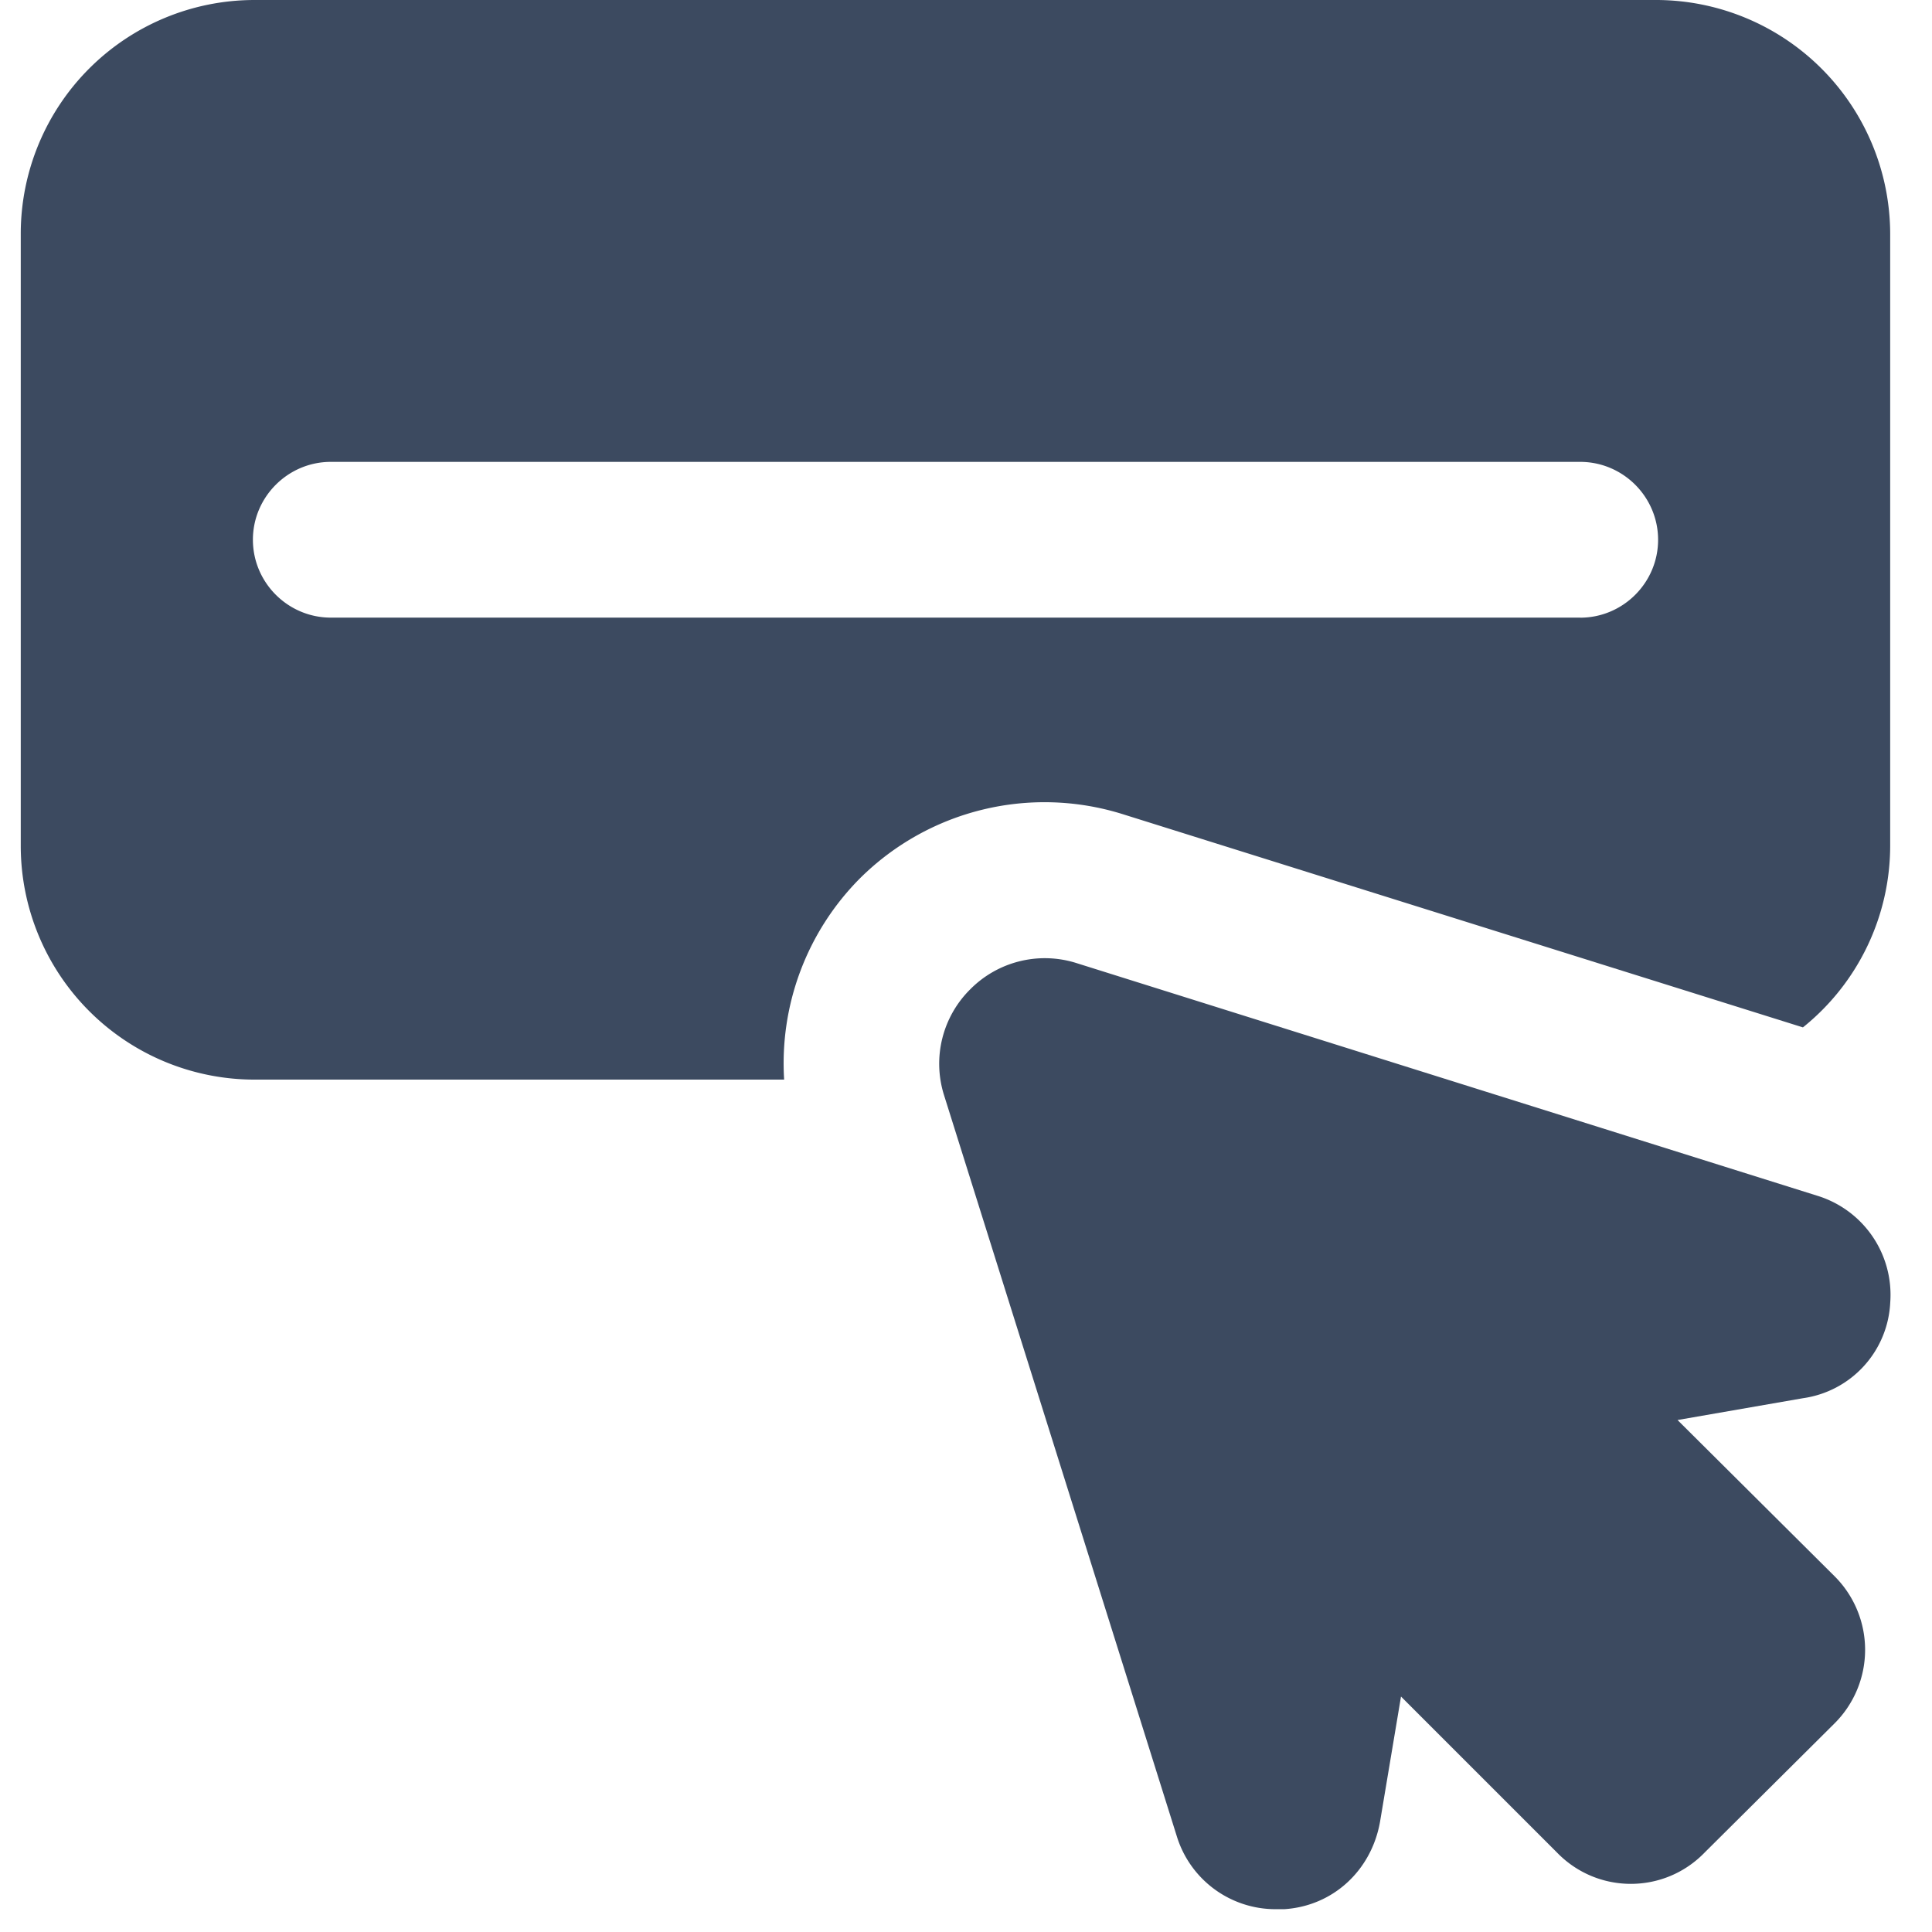 <svg width="31" height="31" fill="none" xmlns="http://www.w3.org/2000/svg"><path d="M26.58 0H4.083a3.752 3.752 0 0 0-3.75 3.75v9.823a3.752 3.752 0 0 0 3.75 3.75h8.499a4.208 4.208 0 0 1 1.212-3.225 4.2 4.2 0 0 1 4.212-1.037l10.923 3.424a3.743 3.743 0 0 0 1.4-2.912V3.75A3.76 3.76 0 0 0 26.58 0h.001Zm-1.225 9.91H5.308c-.687 0-1.25-.561-1.25-1.25 0-.686.562-1.249 1.25-1.249h20.047c.688 0 1.25.562 1.25 1.25s-.562 1.25-1.25 1.25Z" fill="#3C4A60"/><path d="M30.33 20.898a1.663 1.663 0 0 0-1.175-1.713l-11.899-3.737a1.684 1.684 0 0 0-1.687.425 1.68 1.68 0 0 0-.425 1.688l3.737 11.898a1.657 1.657 0 0 0 1.587 1.175h.137c.788-.05 1.4-.625 1.538-1.4l.337-2.012 2.5 2.5c.65.674 1.725.674 2.375 0l2.075-2.063a1.667 1.667 0 0 0 0-2.374l-2.513-2.5 2.013-.35a1.629 1.629 0 0 0 1.4-1.537Z" fill="#3C4A60"/></svg>